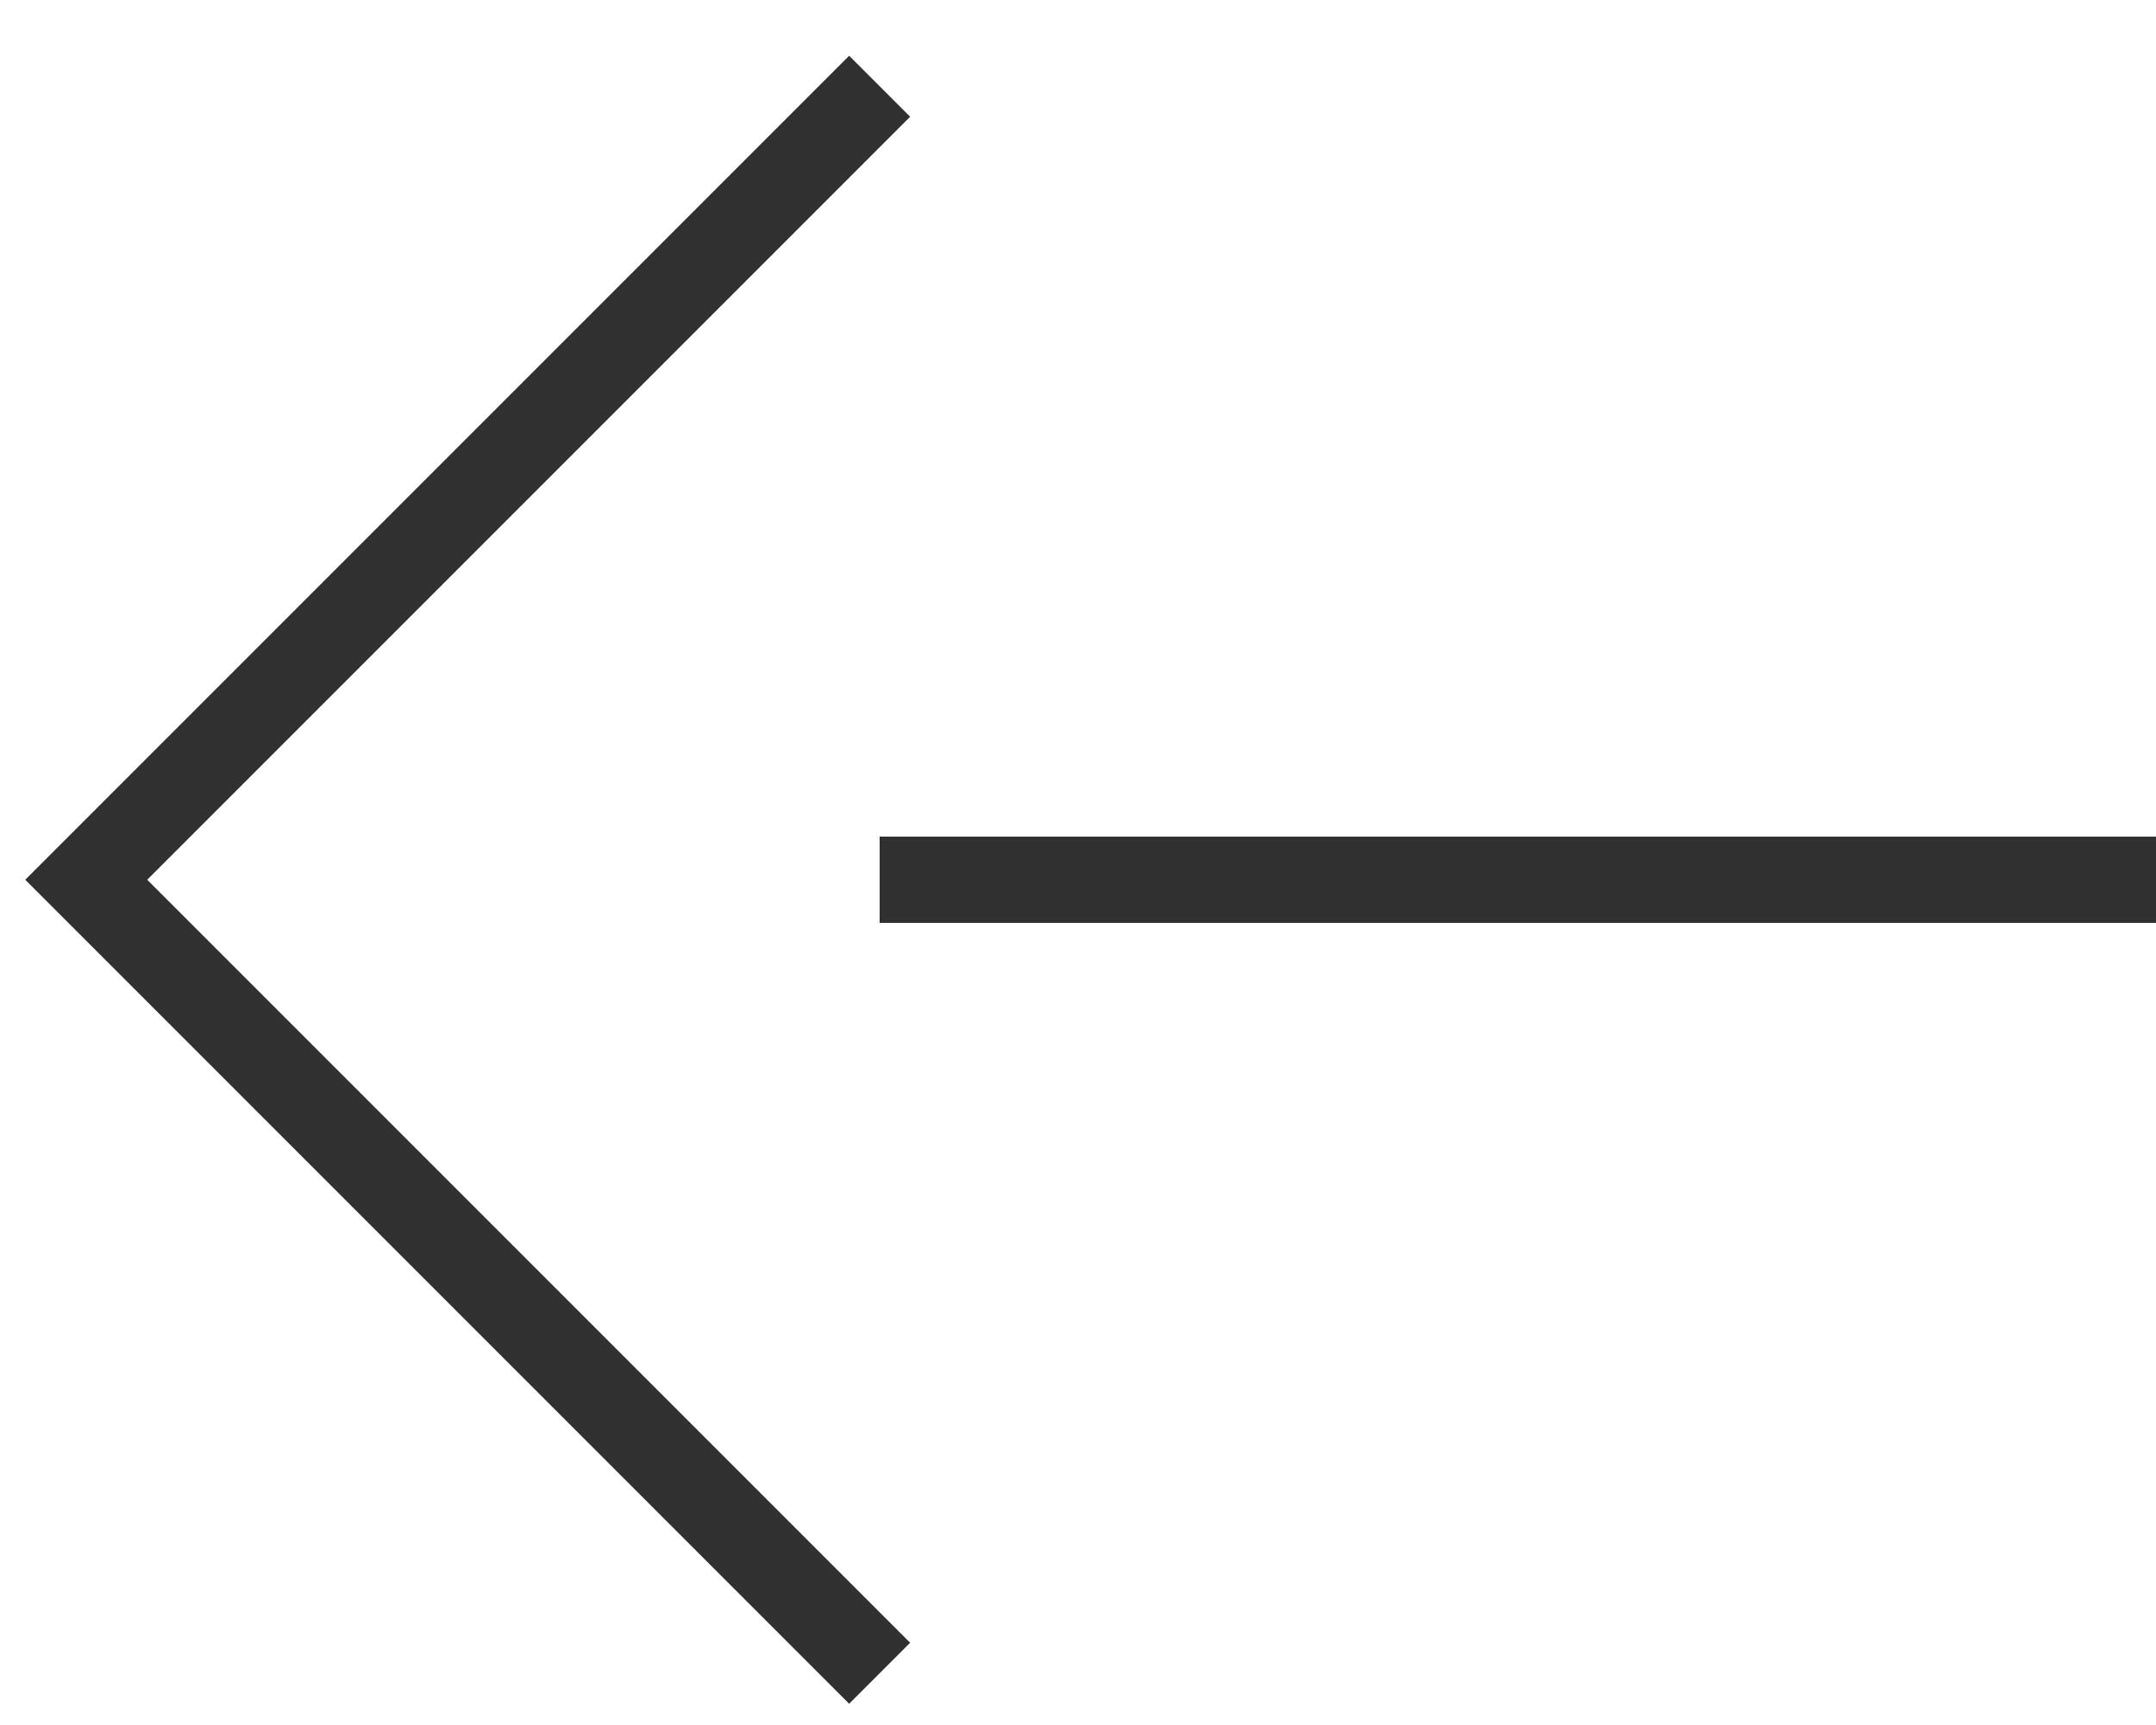 <svg version="1.2" xmlns="http://www.w3.org/2000/svg" viewBox="0 0 25 20" width="25" height="20">
	<title>next-arrow-pag-svg</title>
	<style>
		.s0 { fill: none;stroke: #303030 } 
		.s1 { fill: none;stroke: #303030;stroke-linejoin: round } 
	</style>
	<g id="Icon feather-arrow-right-circle">
		<path id="Trazado 4706" class="s0" d="m10.2 19.4l-9.2-9.2 9.2-9.2"/>
		<path id="Trazado 4707" class="s1" d="m25.1 10.2h-14.9"/>
	</g>
</svg>